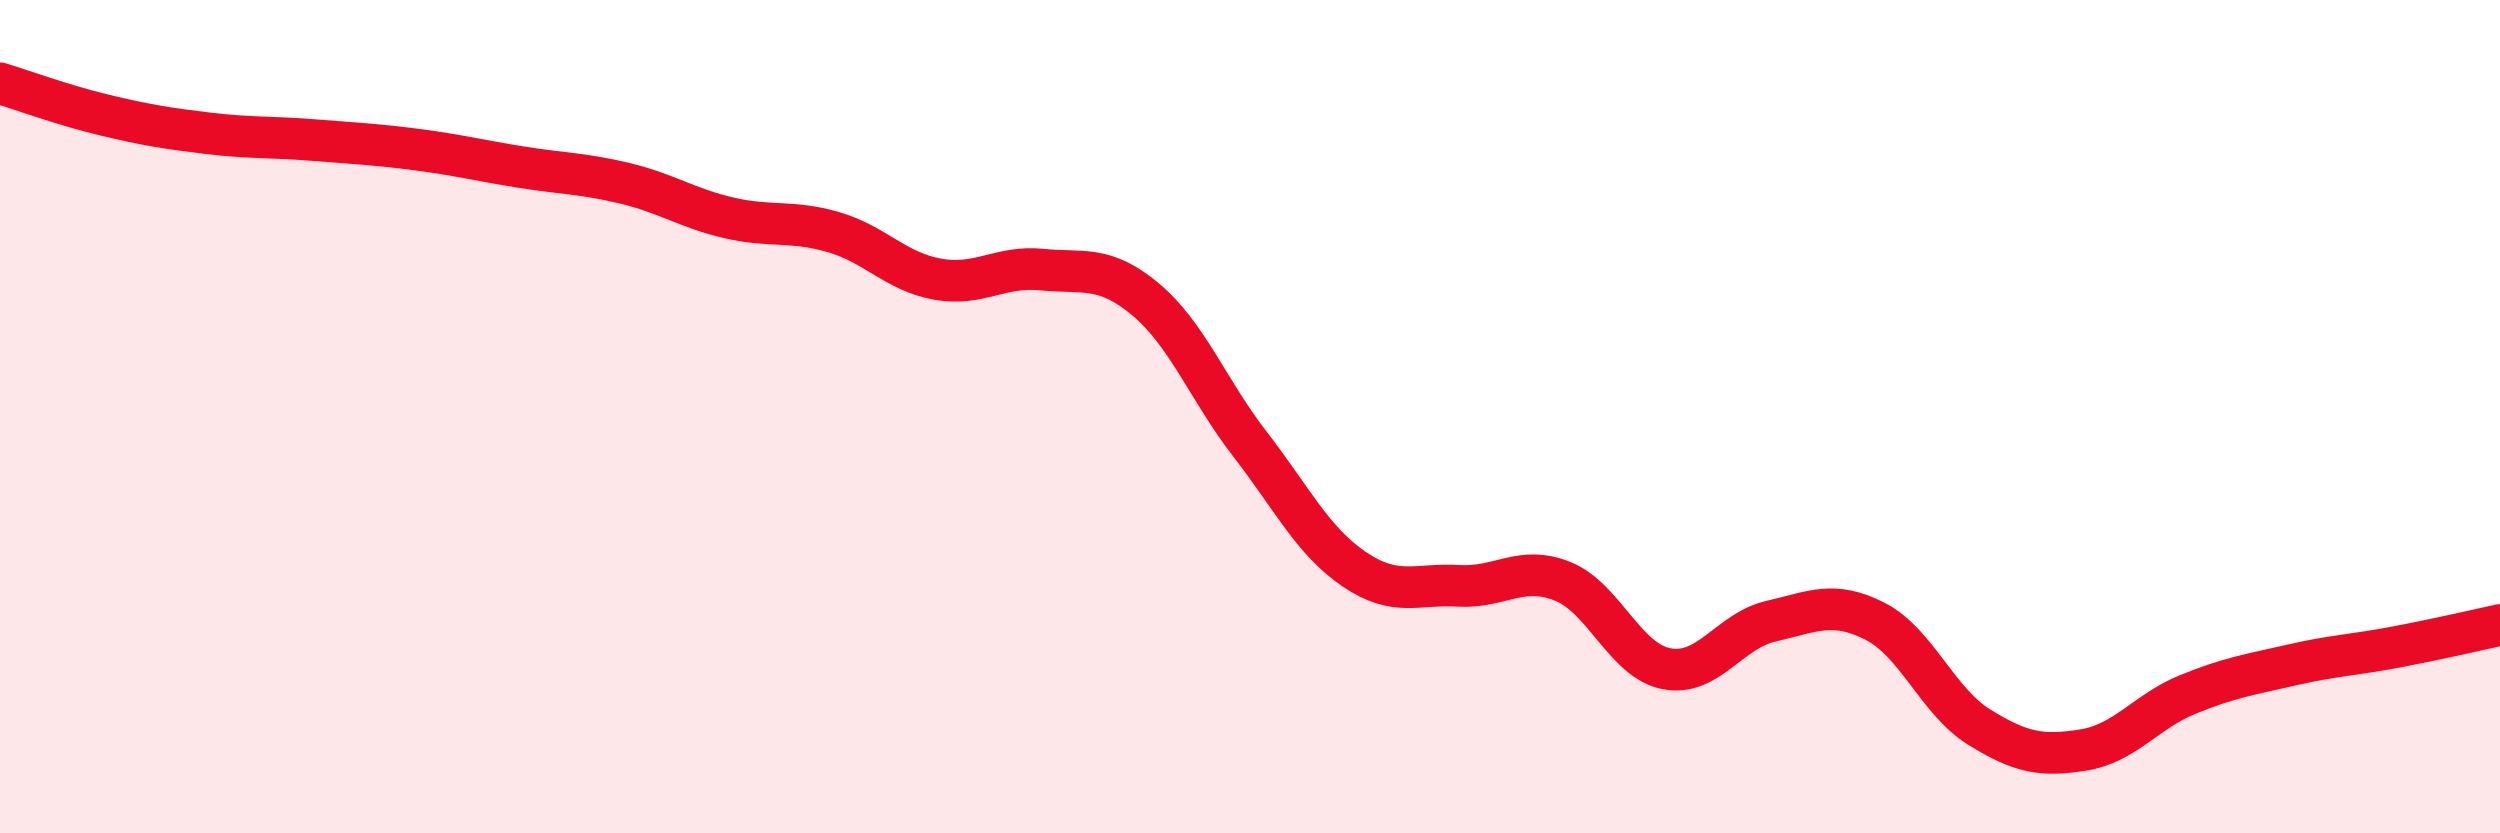 
    <svg width="60" height="20" viewBox="0 0 60 20" xmlns="http://www.w3.org/2000/svg">
      <path
        d="M 0,2 C 0.5,2.15 1.5,2.52 2.5,2.76 C 3.5,3 4,3.08 5,3.2 C 6,3.32 6.5,3.28 7.5,3.36 C 8.5,3.44 9,3.46 10,3.59 C 11,3.72 11.5,3.85 12.5,4.01 C 13.5,4.17 14,4.16 15,4.4 C 16,4.64 16.5,5 17.5,5.23 C 18.5,5.46 19,5.28 20,5.57 C 21,5.86 21.5,6.52 22.5,6.7 C 23.5,6.88 24,6.37 25,6.47 C 26,6.57 26.5,6.35 27.5,7.19 C 28.5,8.03 29,9.37 30,10.66 C 31,11.95 31.5,12.98 32.5,13.66 C 33.5,14.34 34,14 35,14.06 C 36,14.12 36.5,13.55 37.5,13.95 C 38.5,14.35 39,15.86 40,16.05 C 41,16.24 41.5,15.14 42.5,14.91 C 43.5,14.68 44,14.4 45,14.91 C 46,15.42 46.5,16.83 47.5,17.45 C 48.5,18.07 49,18.16 50,18 C 51,17.84 51.5,17.08 52.5,16.67 C 53.5,16.26 54,16.19 55,15.96 C 56,15.73 56.5,15.72 57.5,15.53 C 58.5,15.34 59.5,15.11 60,15L60 20L0 20Z"
        fill="#EB0A25"
        opacity="0.1"
        stroke-linecap="round"
        stroke-linejoin="round"
      />
      <path
        d="M 0,2 C 0.5,2.15 1.5,2.52 2.5,2.76 C 3.5,3 4,3.08 5,3.2 C 6,3.32 6.5,3.28 7.5,3.36 C 8.5,3.44 9,3.46 10,3.59 C 11,3.72 11.5,3.85 12.5,4.01 C 13.5,4.17 14,4.16 15,4.4 C 16,4.64 16.5,5 17.5,5.23 C 18.5,5.46 19,5.28 20,5.57 C 21,5.86 21.5,6.52 22.5,6.7 C 23.5,6.88 24,6.37 25,6.47 C 26,6.57 26.5,6.35 27.5,7.19 C 28.5,8.03 29,9.37 30,10.66 C 31,11.95 31.5,12.98 32.5,13.66 C 33.5,14.34 34,14 35,14.06 C 36,14.12 36.5,13.55 37.5,13.95 C 38.5,14.35 39,15.86 40,16.05 C 41,16.24 41.5,15.14 42.5,14.91 C 43.5,14.68 44,14.4 45,14.91 C 46,15.42 46.5,16.83 47.5,17.45 C 48.5,18.07 49,18.16 50,18 C 51,17.84 51.5,17.08 52.5,16.67 C 53.5,16.26 54,16.19 55,15.96 C 56,15.73 56.5,15.72 57.5,15.53 C 58.5,15.34 59.5,15.11 60,15"
        stroke="#EB0A25"
        stroke-width="1"
        fill="none"
        stroke-linecap="round"
        stroke-linejoin="round"
      />
    </svg>
  